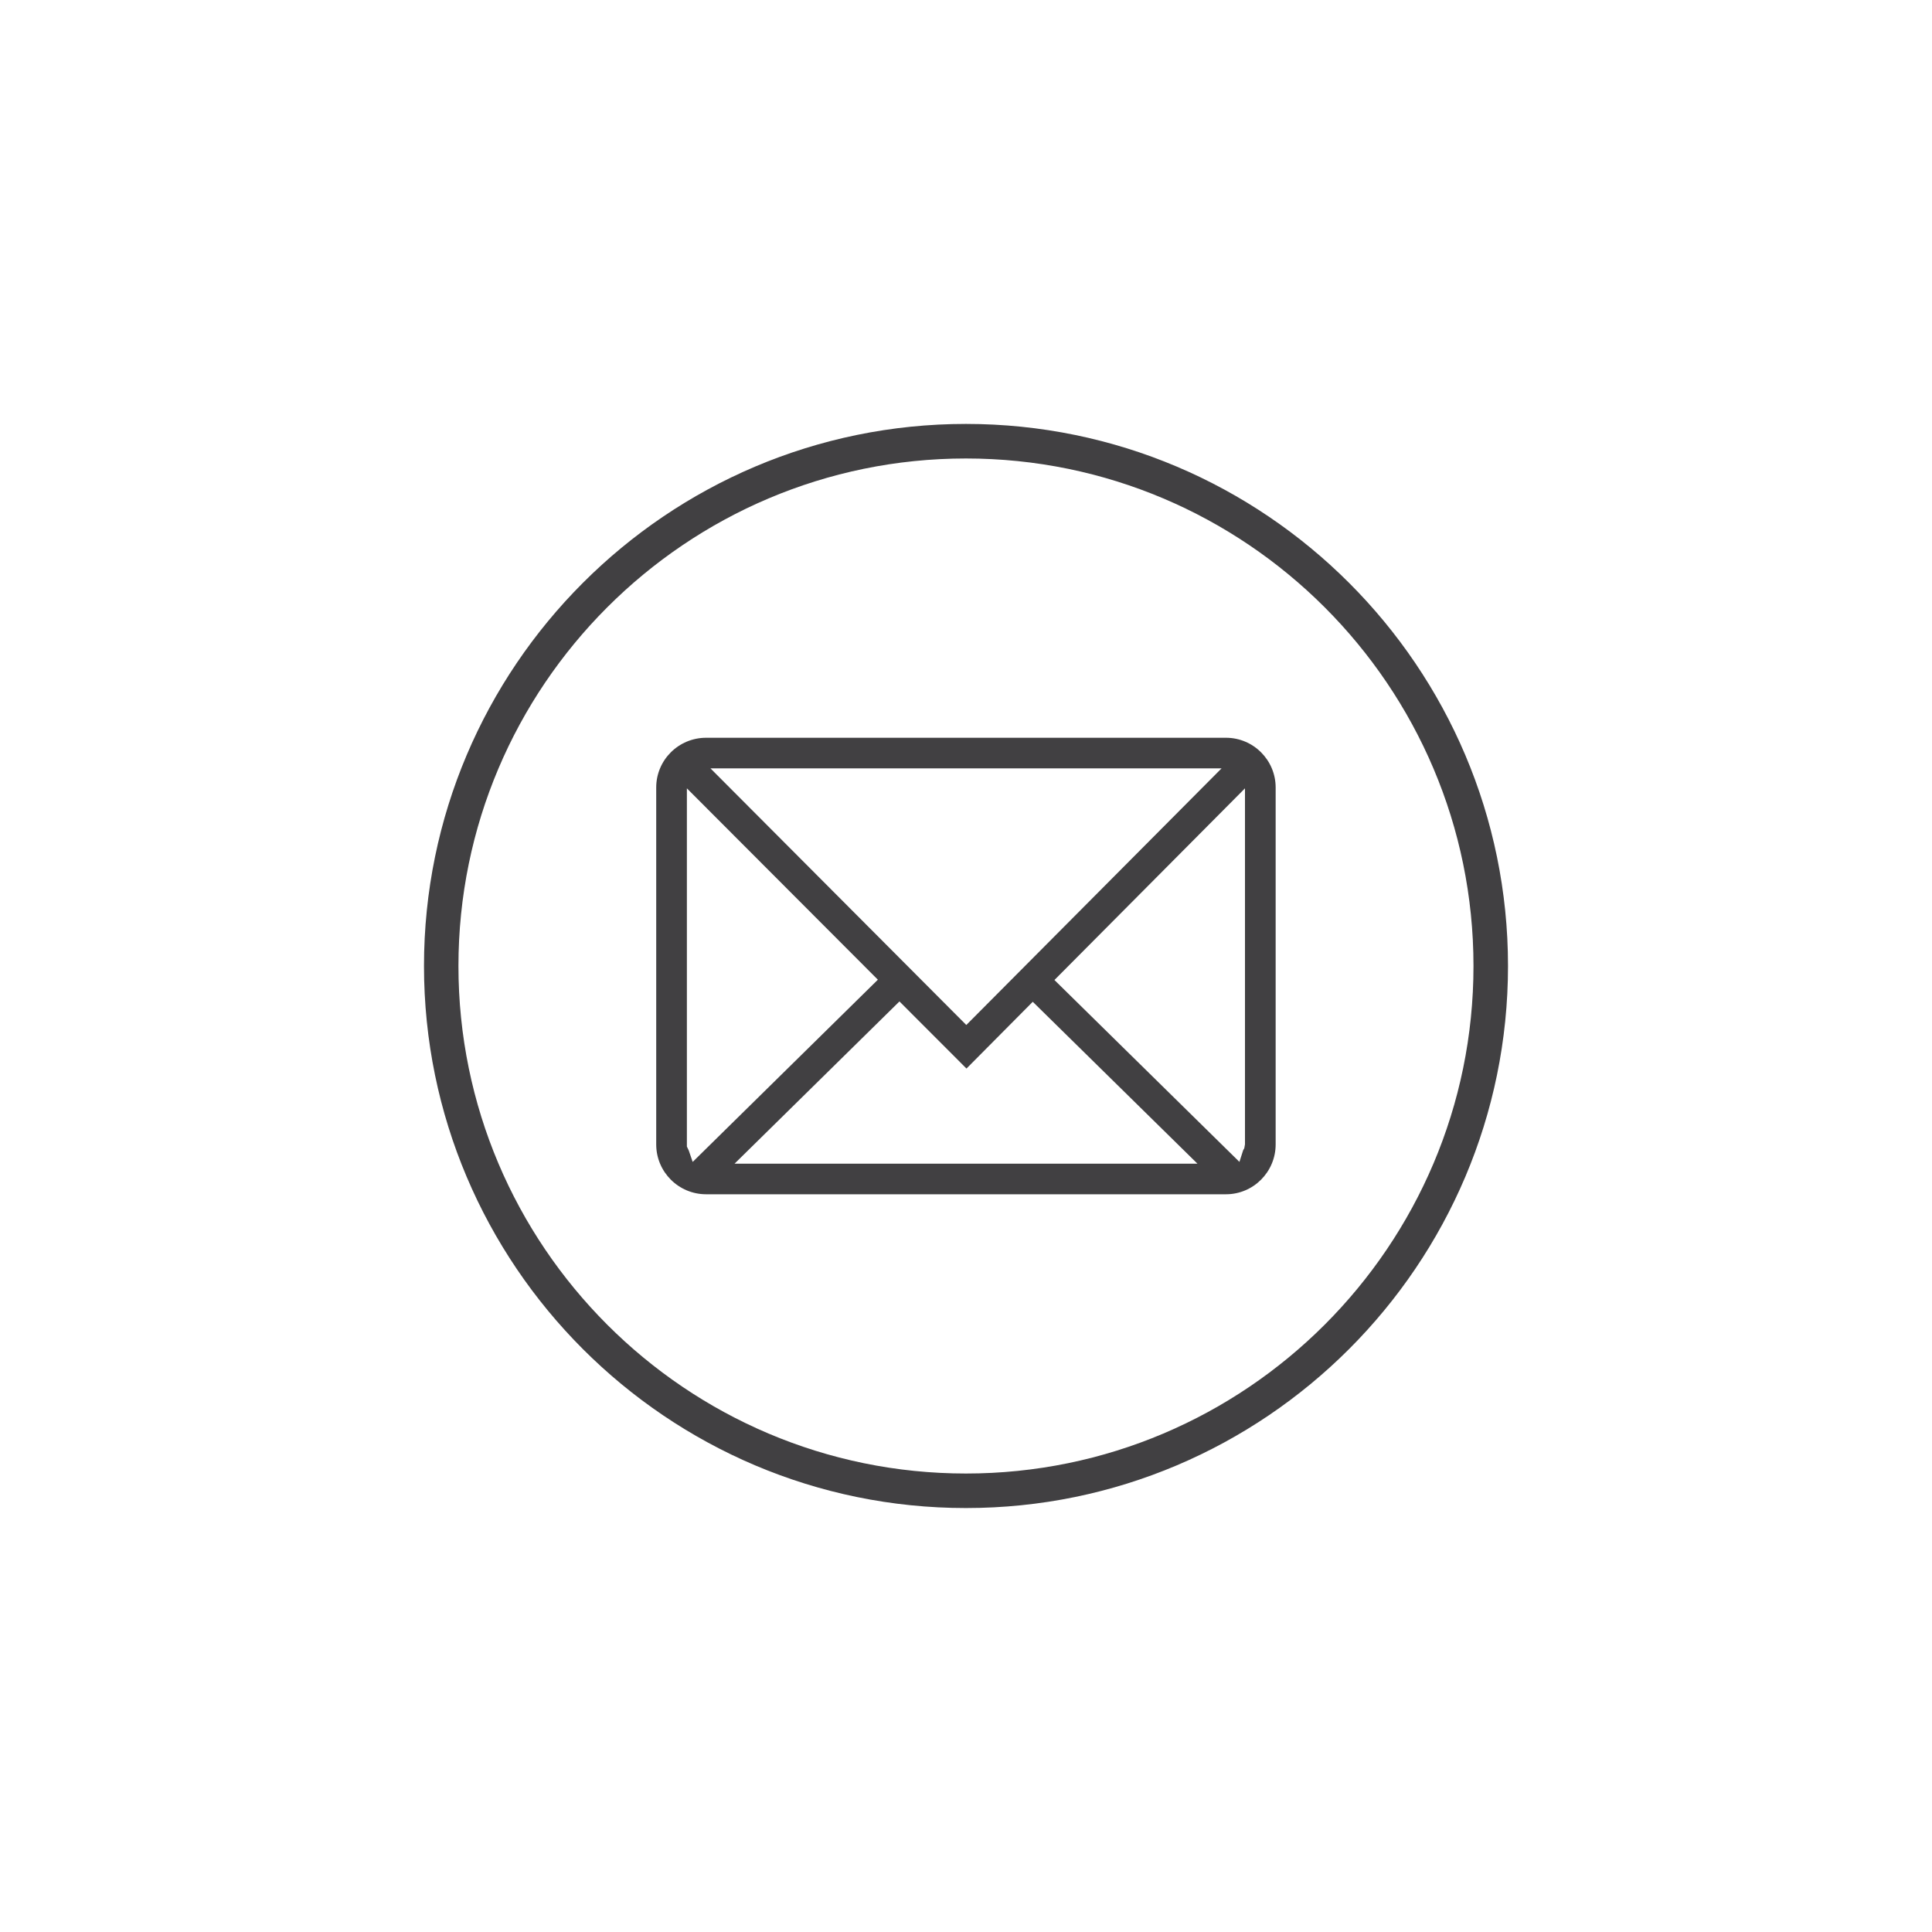 <?xml version="1.0" encoding="utf-8"?>
<!-- Generator: Adobe Illustrator 16.0.0, SVG Export Plug-In . SVG Version: 6.00 Build 0)  -->
<!DOCTYPE svg PUBLIC "-//W3C//DTD SVG 1.1//EN" "http://www.w3.org/Graphics/SVG/1.1/DTD/svg11.dtd">
<svg version="1.1" id="Laag_1" xmlns="http://www.w3.org/2000/svg" xmlns:xlink="http://www.w3.org/1999/xlink" x="0px" y="0px"
	 width="56.69px" height="56.69px" viewBox="0 0 56.69 56.69" enable-background="new 0 0 56.69 56.69" xml:space="preserve">
<g>
	<path fill="#414042" d="M20.72,35.043c-0.811,0-1.465-0.656-1.465-1.463V23.108c0-0.806,0.654-1.46,1.465-1.46h15.254
		c0.803,0,1.457,0.655,1.457,1.46V33.58c0,0.807-0.654,1.463-1.457,1.463H20.72z M21.554,34.145h13.582l-4.832-4.75l-1.945,1.959
		l-1.967-1.969L21.554,34.145z M30.94,28.756l5.428,5.337l0.111-0.346l0.031-0.053l0.021-0.115V23.132L30.94,28.756z M20.155,33.643
		l0.055,0.115l0.115,0.336l5.434-5.347l-5.604-5.615V33.643z M28.354,30.076l7.49-7.53H20.847L28.354,30.076z"/>
	<g>
		<path fill="#414042" d="M28.343,44.25c-8.77,0-15.902-7.137-15.902-15.906c0-8.77,7.133-15.905,15.902-15.905
			c8.771,0,15.906,7.135,15.906,15.905C44.249,37.113,37.114,44.25,28.343,44.25z M28.343,13.453
			c-8.211,0-14.891,6.681-14.891,14.892c0,8.212,6.68,14.892,14.891,14.892c8.213,0,14.893-6.68,14.893-14.892
			C43.235,20.133,36.556,13.453,28.343,13.453z"/>
	</g>
</g>
<g>
</g>
<g>
</g>
<g>
</g>
<g>
</g>
<g>
</g>
<g>
</g>
</svg>

